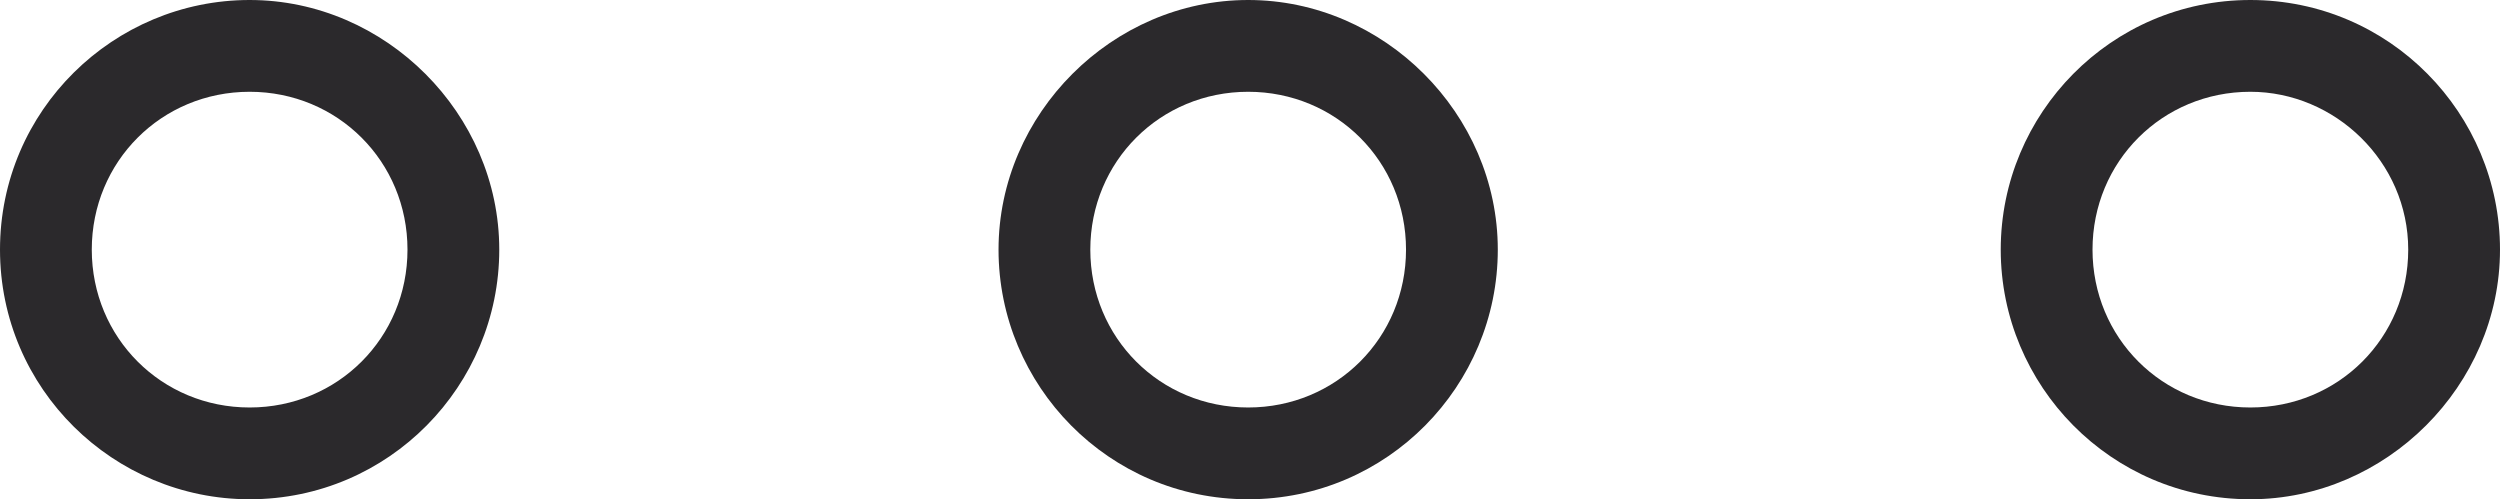 <?xml version="1.0" encoding="utf-8"?>
<!-- Generator: Adobe Illustrator 24.2.0, SVG Export Plug-In . SVG Version: 6.00 Build 0)  -->
<svg version="1.1" id="Layer_1" xmlns="http://www.w3.org/2000/svg" xmlns:xlink="http://www.w3.org/1999/xlink" x="0px" y="0px"
	 width="68.1px" height="13.6px" viewBox="0 0 68.1 13.6" style="enable-background:new 0 0 68.1 13.6;" xml:space="preserve">
<style type="text/css">
	.st0{fill:#F37C61;stroke:#F37C61;stroke-width:2;stroke-miterlimit:10;}
	.st1{fill:none;stroke:#1F1E20;stroke-width:2;stroke-miterlimit:10;}
	.st2{fill:#FFFFFF;stroke:#1F1E20;stroke-width:2;stroke-miterlimit:10;}
	.st3{fill:#FF7D5F;}
	.st4{fill:#1F1E20;}
	.st5{fill:#37B678;}
	.st6{fill:#2B292C;}
	.st7{enable-background:new    ;}
	.st8{fill:#FFFFFF;}
	.st9{fill:#353535;}
	.st10{fill:#666667;}
	.st11{fill:none;}
	.st12{fill:#F8F8FB;}
	.st13{fill:#C0BCC4;}
	.st14{fill:#A3A3A3;}
	.st15{fill:#F0EEF1;}
	.st16{fill:#171618;}
	.st17{fill:#76CBCB;}
	.st18{fill:#76AFDF;}
	.st19{fill:#F37C61;}
	.st20{fill:#FAB260;}
	.st21{fill:none;stroke:#FEFDFF;stroke-width:7.802;stroke-miterlimit:10;}
	.st22{fill:none;stroke:#666667;stroke-miterlimit:10;}
	.st23{fill:none;stroke:#000000;stroke-width:2;stroke-linecap:round;stroke-linejoin:round;stroke-miterlimit:10;}
	.st24{fill:#FFFFFF;stroke:#000000;stroke-width:2;stroke-linecap:round;stroke-linejoin:round;stroke-miterlimit:10;}
</style>
<g id="Group_142" transform="translate(-1678.5 -73.9)">
	<g id="Ellipse_61" transform="translate(1678.5 73.9)">
		<g>
			<circle class="st11" cx="6.8" cy="6.8" r="6.8"/>
		</g>
		<g>
			<path class="st6" d="M6.8,13.6C3.1,13.6,0,10.6,0,6.8S3.1,0,6.8,0s6.8,3.1,6.8,6.8S10.6,13.6,6.8,13.6z M6.8,2.5
				c-2.4,0-4.3,1.9-4.3,4.3s1.9,4.3,4.3,4.3s4.3-1.9,4.3-4.3S9.2,2.5,6.8,2.5z"/>
		</g>
	</g>
	<g id="Ellipse_62" transform="translate(1700.5 73.9)">
		<g>
			<circle class="st11" cx="12" cy="6.8" r="6.8"/>
		</g>
		<g>
			<path class="st6" d="M12,13.6c-3.8,0-6.8-3.1-6.8-6.8S8.3,0,12,0s6.8,3.1,6.8,6.8S15.8,13.6,12,13.6z M12,2.5
				c-2.4,0-4.3,1.9-4.3,4.3s1.9,4.3,4.3,4.3s4.3-1.9,4.3-4.3S14.4,2.5,12,2.5z"/>
		</g>
	</g>
	<g id="Ellipse_63" transform="translate(1722.5 73.9)">
		<g>
			<circle class="st11" cx="17.3" cy="6.8" r="6.8"/>
		</g>
		<g>
			<path class="st6" d="M17.3,13.6c-3.8,0-6.8-3.1-6.8-6.8S13.5,0,17.3,0s6.8,3.1,6.8,6.8S21,13.6,17.3,13.6z M17.3,2.5
				c-2.4,0-4.3,1.9-4.3,4.3s1.9,4.3,4.3,4.3s4.3-1.9,4.3-4.3S19.6,2.5,17.3,2.5z"/>
		</g>
	</g>
</g>
</svg>
